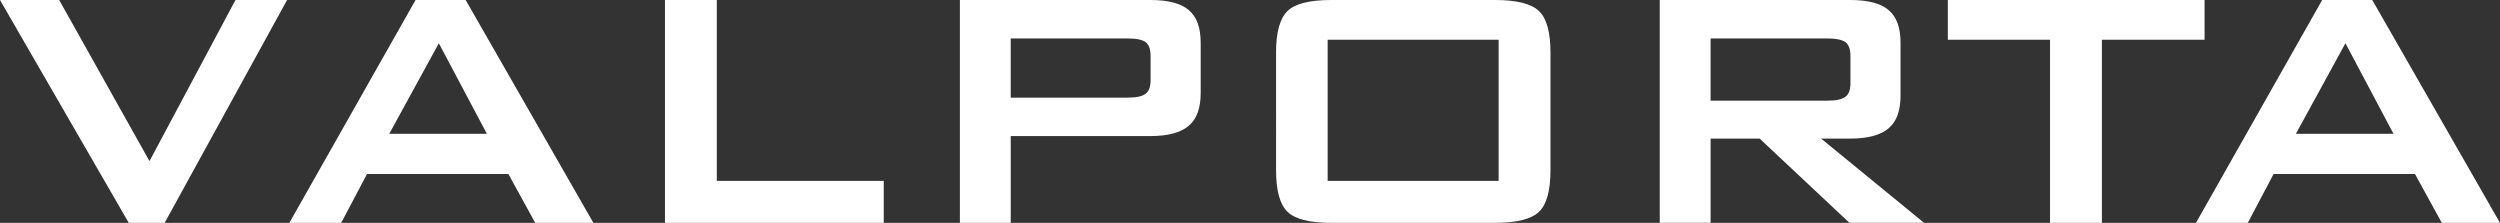<?xml version="1.0" encoding="utf-8"?>
<!-- Generator: Adobe Illustrator 15.0.0, SVG Export Plug-In . SVG Version: 6.00 Build 0)  -->
<!DOCTYPE svg PUBLIC "-//W3C//DTD SVG 1.1//EN" "http://www.w3.org/Graphics/SVG/1.1/DTD/svg11.dtd">
<svg version="1.1" id="Capa_1" xmlns="http://www.w3.org/2000/svg" xmlns:xlink="http://www.w3.org/1999/xlink" x="0px" y="0px"
	 width="280.177px" height="24.974px" viewBox="0 0 280.177 24.974" enable-background="new 0 0 280.177 24.974"
	 xml:space="preserve">
<rect x="0" y="0" width="280.177" height="24.974" fill="#333333" stroke="none"/>
<g>
	<path fill="#FFFFFF" d="M14.429,24.974L0,0h6.633l10.12,18.057L26.391,0h5.783l-13.72,24.974H14.429z M43.625,14.995h10.941
		L49.181,4.848L43.625,14.995z M32.429,24.974L46.573,0h5.613l14.315,24.974h-6.52l-3.005-5.471H41.131l-2.891,5.471H32.429z
		 M74.523,24.974V0h5.811v20.268h18.709v4.706H74.523z M126.34,4.309h-13.068v6.633h13.068c1.021,0,1.701-0.142,2.069-0.454
		c0.369-0.283,0.539-0.793,0.539-1.531V6.265c0-0.708-0.17-1.219-0.539-1.531C128.041,4.451,127.361,4.309,126.34,4.309
		L126.34,4.309z M107.575,24.974V0h21.345c1.984,0,3.43,0.369,4.309,1.134c0.907,0.765,1.333,1.984,1.333,3.685v5.584
		c0,1.701-0.425,2.92-1.333,3.686c-0.879,0.765-2.324,1.162-4.309,1.162h-15.647v9.723H107.575z M143.008,5.896
		c0-2.268,0.426-3.827,1.275-4.649C145.105,0.425,146.75,0,149.188,0h18.368c2.438,0,4.082,0.425,4.933,1.248
		c0.851,0.822,1.275,2.381,1.275,4.649v13.181c0,2.268-0.425,3.827-1.275,4.649c-0.851,0.821-2.494,1.247-4.933,1.247h-18.368
		c-2.438,0-4.082-0.426-4.904-1.247c-0.85-0.822-1.275-2.382-1.275-4.649V5.896z M148.791,20.268h19.162V4.451h-19.162V20.268z
		 M204.775,4.309h-13.068v6.973h13.068c0.992,0,1.672-0.142,2.069-0.454c0.368-0.284,0.538-0.794,0.538-1.531V6.265
		c0-0.708-0.17-1.219-0.538-1.531C206.447,4.451,205.768,4.309,204.775,4.309L204.775,4.309z M186.01,24.974V0h21.316
		c2.013,0,3.458,0.369,4.337,1.134c0.907,0.765,1.332,1.984,1.332,3.685v5.896c0,1.672-0.425,2.891-1.332,3.657
		c-0.879,0.766-2.324,1.162-4.337,1.162h-3.231l11.537,9.439h-8.362l-10.063-9.439h-5.499v9.439H186.01z M235.56,4.451v20.523
		h-5.812V4.451h-11.452V0h28.772v4.451H235.56z M257.301,14.995h10.942l-5.387-10.147L257.301,14.995z M246.104,24.974L260.249,0
		h5.612l14.315,24.974h-6.52l-3.005-5.471h-15.846l-2.892,5.471H246.104z"/>
</g>
</svg>
